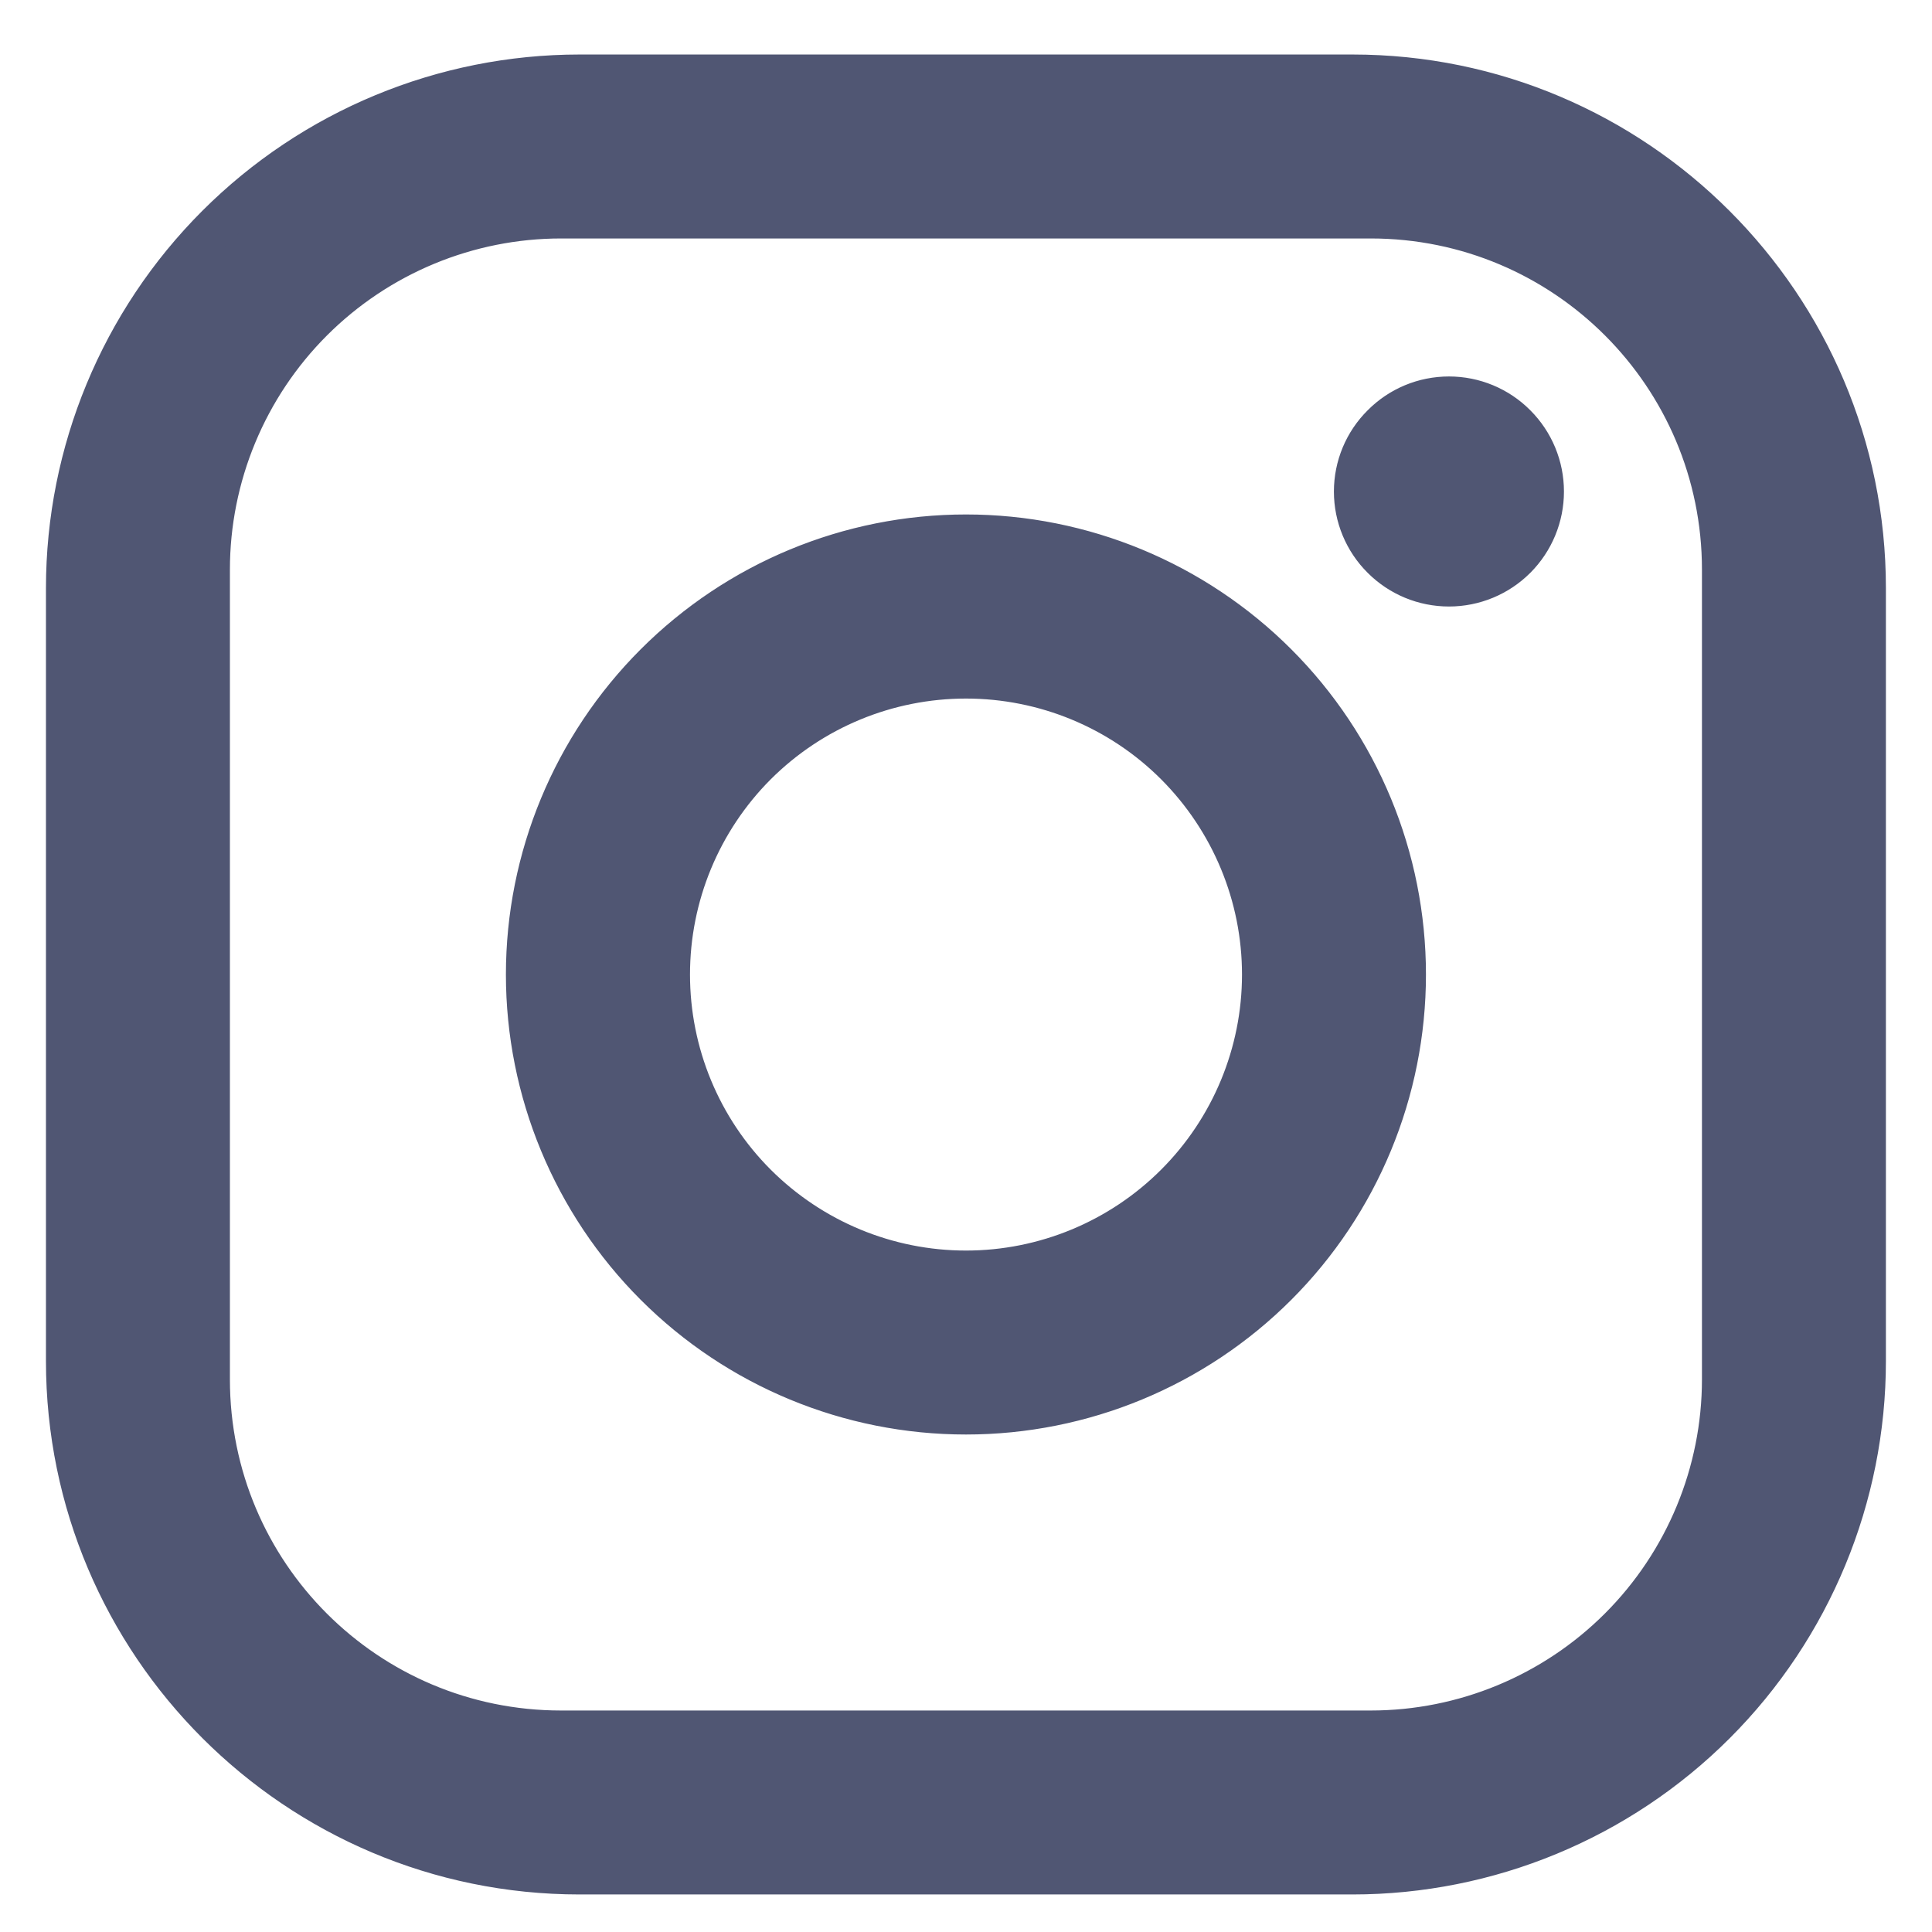 <?xml version="1.0" encoding="UTF-8"?> <svg xmlns="http://www.w3.org/2000/svg" width="14" height="14" viewBox="0 0 14 14" fill="none"><path d="M4.2 0.545H9.8C11.85 0.545 13.516 2.211 13.516 4.262V9.862C13.516 10.847 13.125 11.793 12.428 12.49C11.731 13.187 10.785 13.578 9.8 13.578H4.2C2.149 13.578 0.483 11.912 0.483 9.862V4.262C0.483 3.276 0.875 2.331 1.572 1.634C2.269 0.937 3.214 0.545 4.2 0.545ZM4.066 1.578C3.39 1.578 2.741 1.847 2.263 2.325C1.785 2.803 1.516 3.452 1.516 4.128V9.995C1.516 11.405 2.657 12.545 4.066 12.545H9.933C10.609 12.545 11.258 12.276 11.736 11.798C12.214 11.32 12.483 10.671 12.483 9.995V4.128C12.483 2.719 11.342 1.578 9.933 1.578H4.066ZM10.5 2.878C10.681 2.878 10.855 2.95 10.983 3.079C11.111 3.207 11.183 3.38 11.183 3.562C11.183 3.743 11.111 3.917 10.983 4.045C10.855 4.173 10.681 4.245 10.5 4.245C10.318 4.245 10.145 4.173 10.017 4.045C9.888 3.917 9.816 3.743 9.816 3.562C9.816 3.38 9.888 3.207 10.017 3.079C10.145 2.95 10.318 2.878 10.5 2.878ZM7 3.878C7.844 3.878 8.654 4.214 9.251 4.811C9.848 5.408 10.183 6.217 10.183 7.062C10.183 7.906 9.848 8.716 9.251 9.313C8.654 9.91 7.844 10.245 7 10.245C6.155 10.245 5.346 9.91 4.749 9.313C4.152 8.716 3.816 7.906 3.816 7.062C3.816 6.217 4.152 5.408 4.749 4.811C5.346 4.214 6.155 3.878 7 3.878ZM7 4.912C6.429 4.912 5.883 5.138 5.479 5.541C5.076 5.945 4.85 6.491 4.85 7.062C4.85 7.632 5.076 8.179 5.479 8.582C5.883 8.985 6.429 9.212 7 9.212C7.57 9.212 8.117 8.985 8.52 8.582C8.923 8.179 9.15 7.632 9.15 7.062C9.15 6.491 8.923 5.945 8.52 5.541C8.117 5.138 7.57 4.912 7 4.912Z" fill="#505673" stroke="#505673" stroke-width="0.3"></path></svg> 